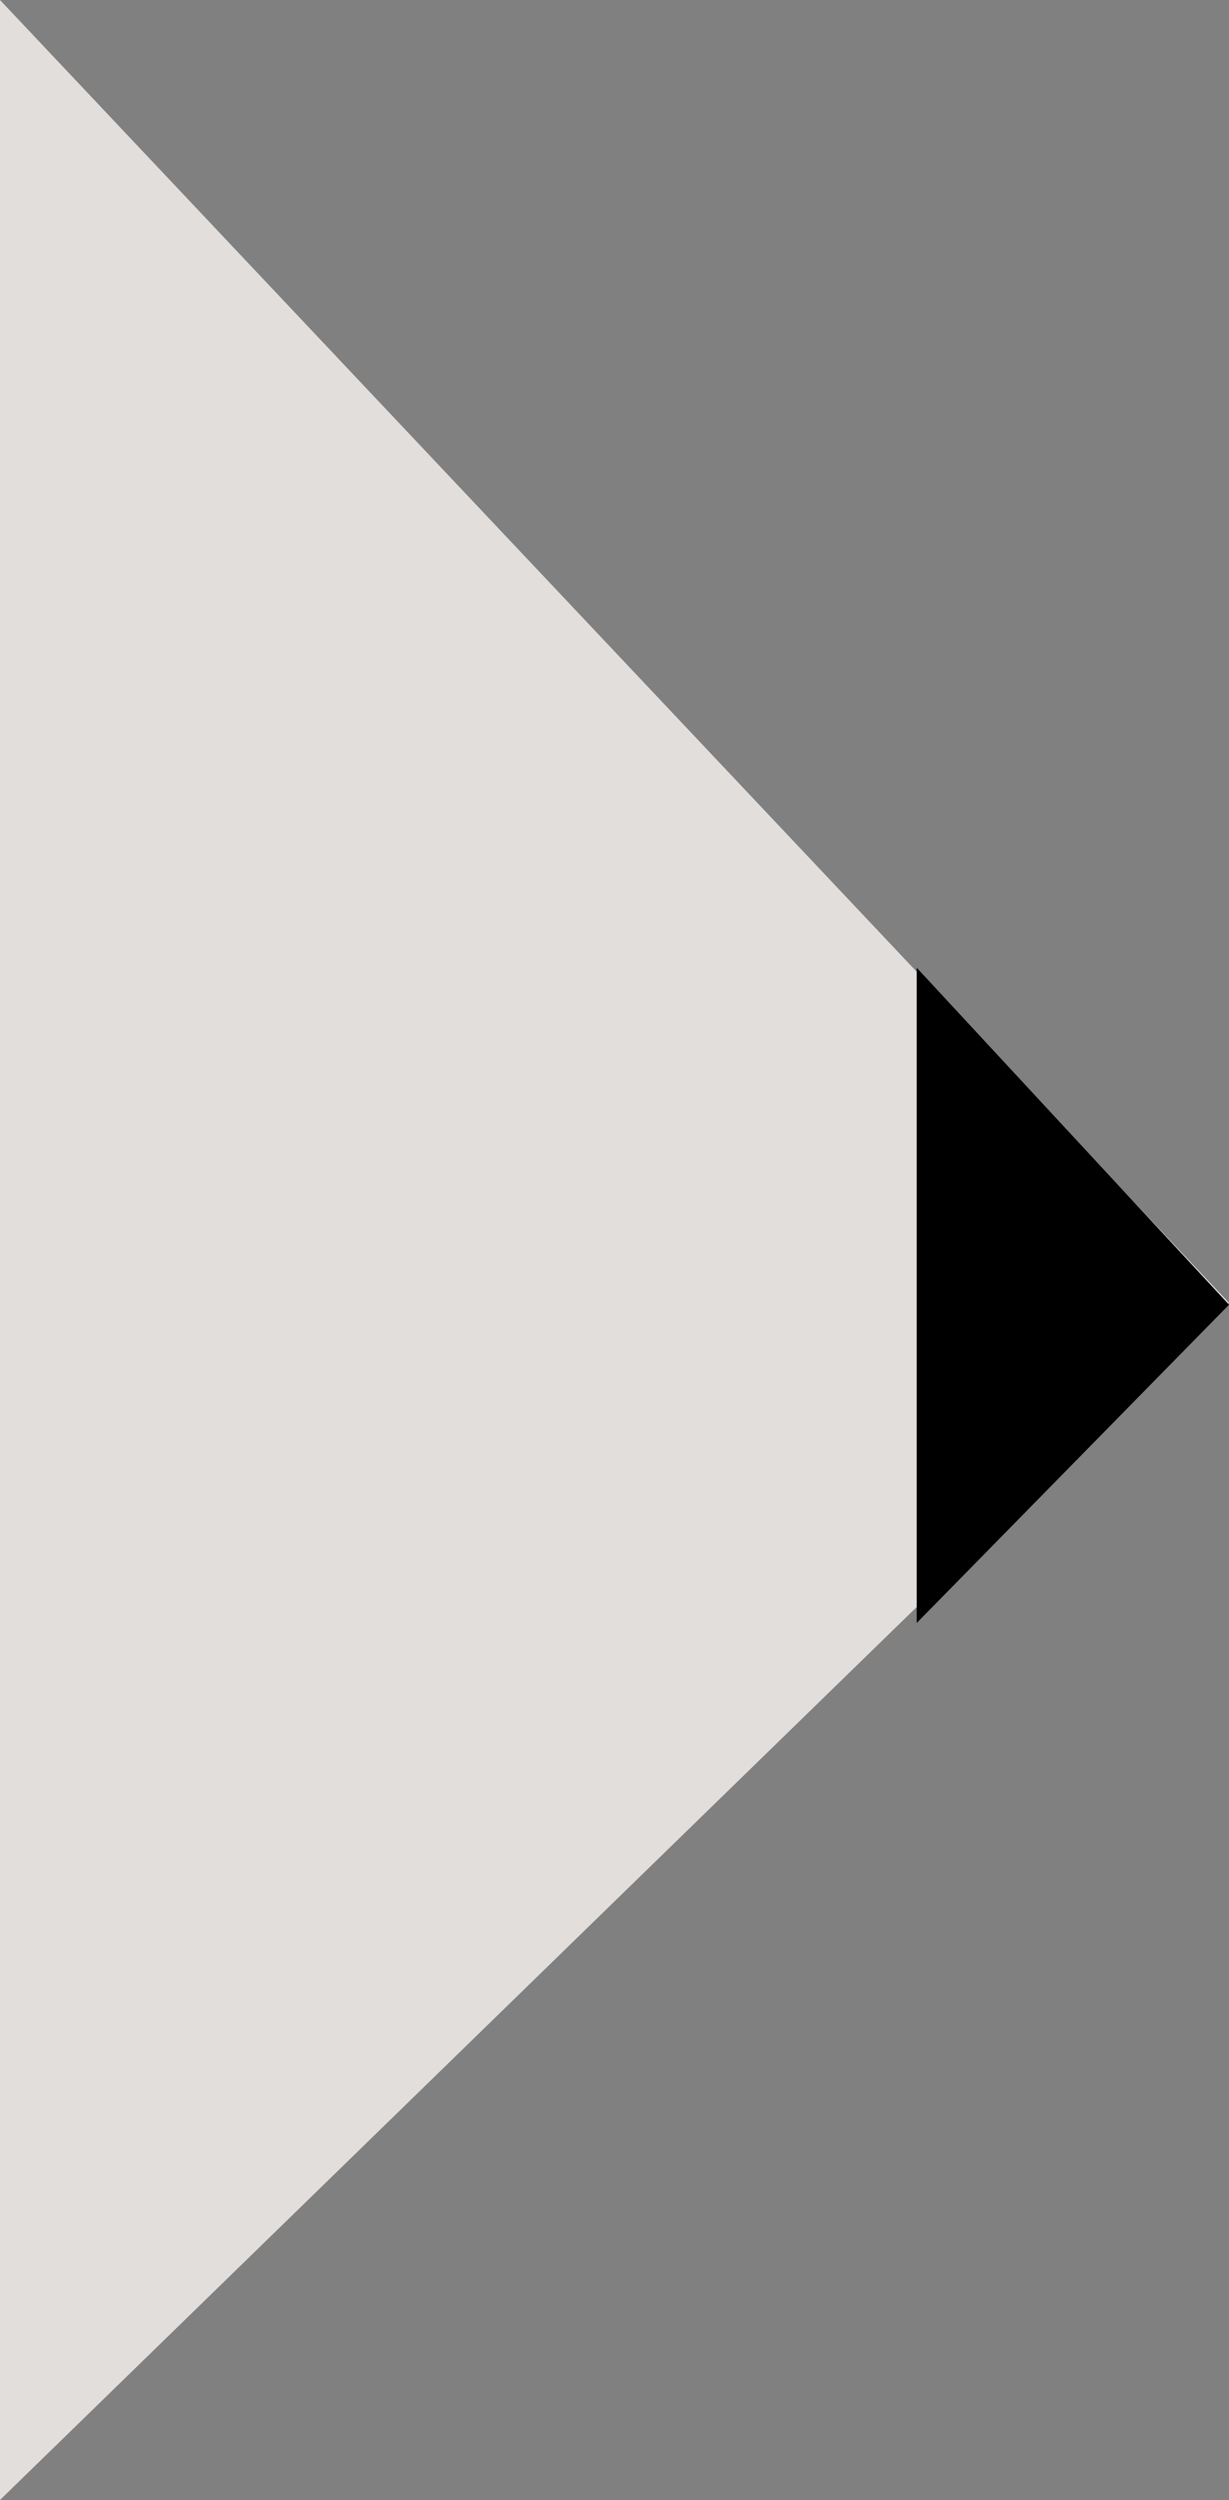 <?xml version="1.0" encoding="UTF-8"?> <svg xmlns="http://www.w3.org/2000/svg" width="122" height="248" viewBox="0 0 122 248" fill="none"><rect x="0" y="0" width="122" height="248" fill="#808080" stroke="none"/><g id="Group 465"><path id="Vector 17" d="M122 129.239L0 0V248L122 129.239Z" fill="#FAF5F1" fill-opacity="0.8"></path><path id="Vector 18" d="M122 129.429L91 96V161L122 129.429Z" fill="black"></path></g></svg> 